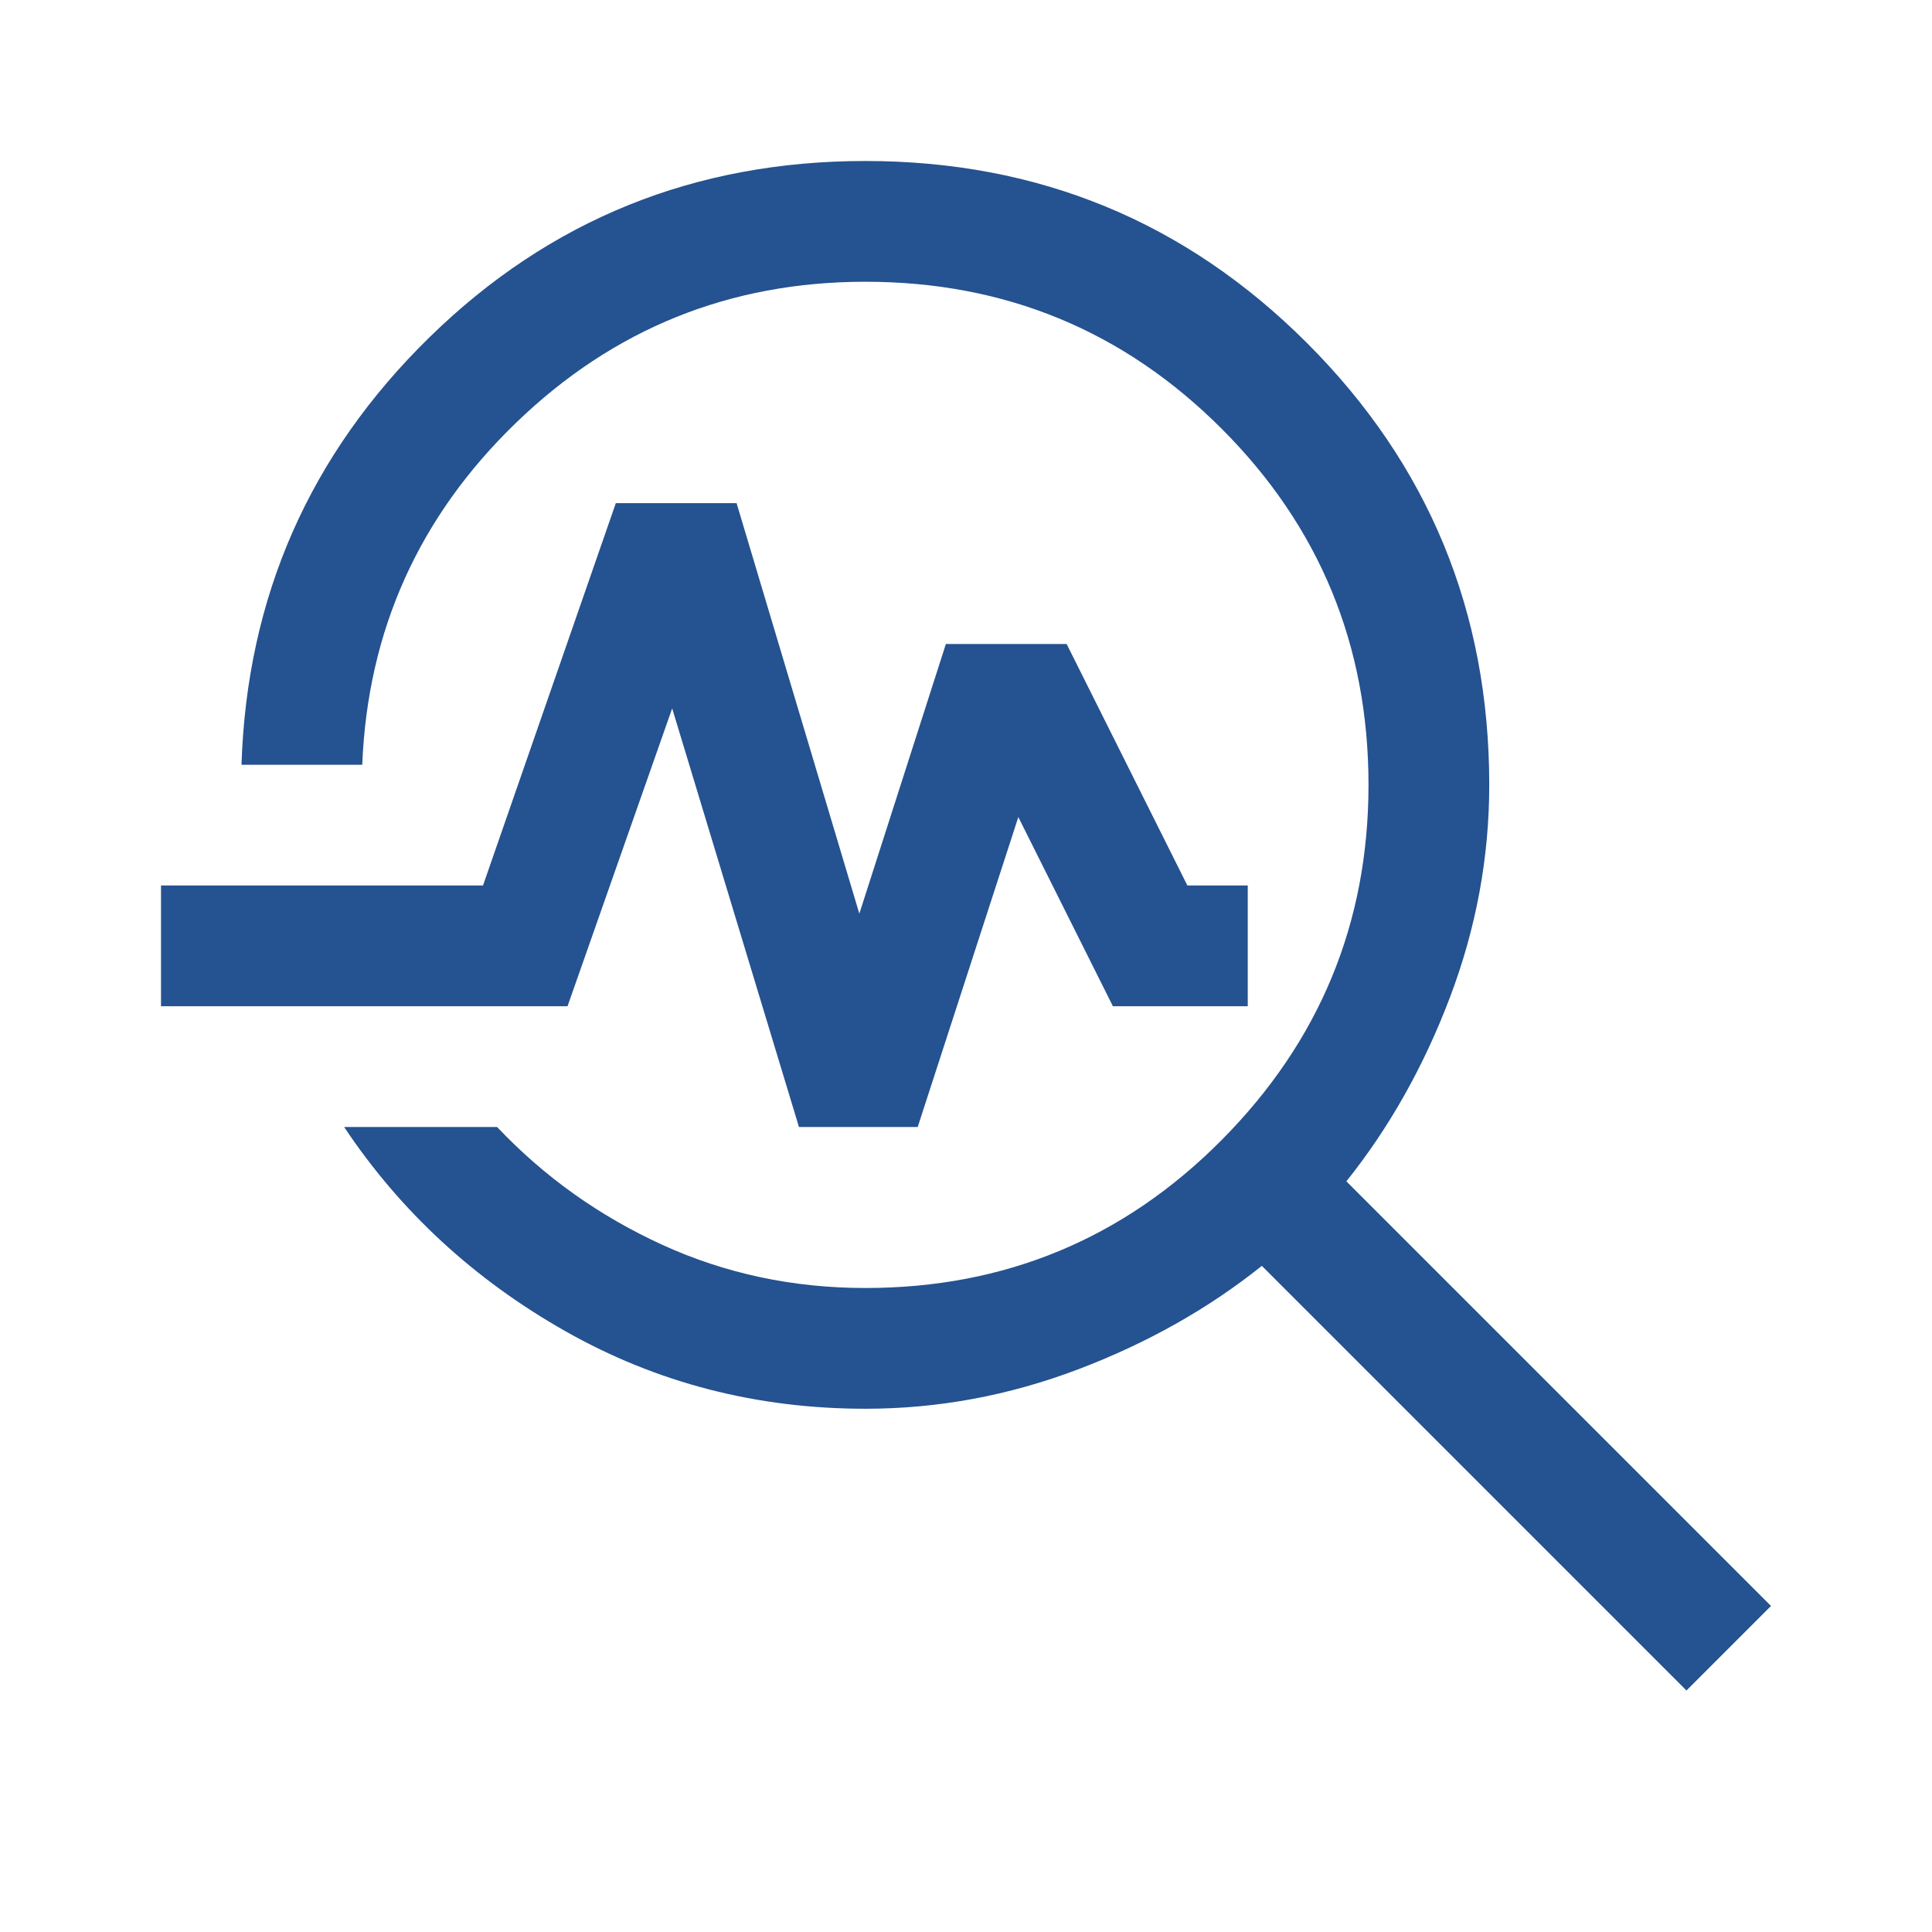 <svg fill="#255290" width="48px" viewBox="0 -960 960 960" height="48px" xmlns="http://www.w3.org/2000/svg"><path d="M838-120 627-331q-40 32-91.5 51.5T430-260q-81 0-149-38.5T171-400h76q35 37 82 58.5T430-320q104 0 177-73.5T680-570q0-104-73-177t-177-73q-101 0-173.5 70T180-580h-60q4-125 93.5-212.5T430-880q129 0 219.5 90.5T740-570q0 54-19.5 105.5T669-373l211 211-42 42ZM397-400l-63-208-52 148H80v-60h160l66-190h60l61 204 43-134h60l60 120h30v60h-67l-47-94-50 154h-59Z"></path></svg>